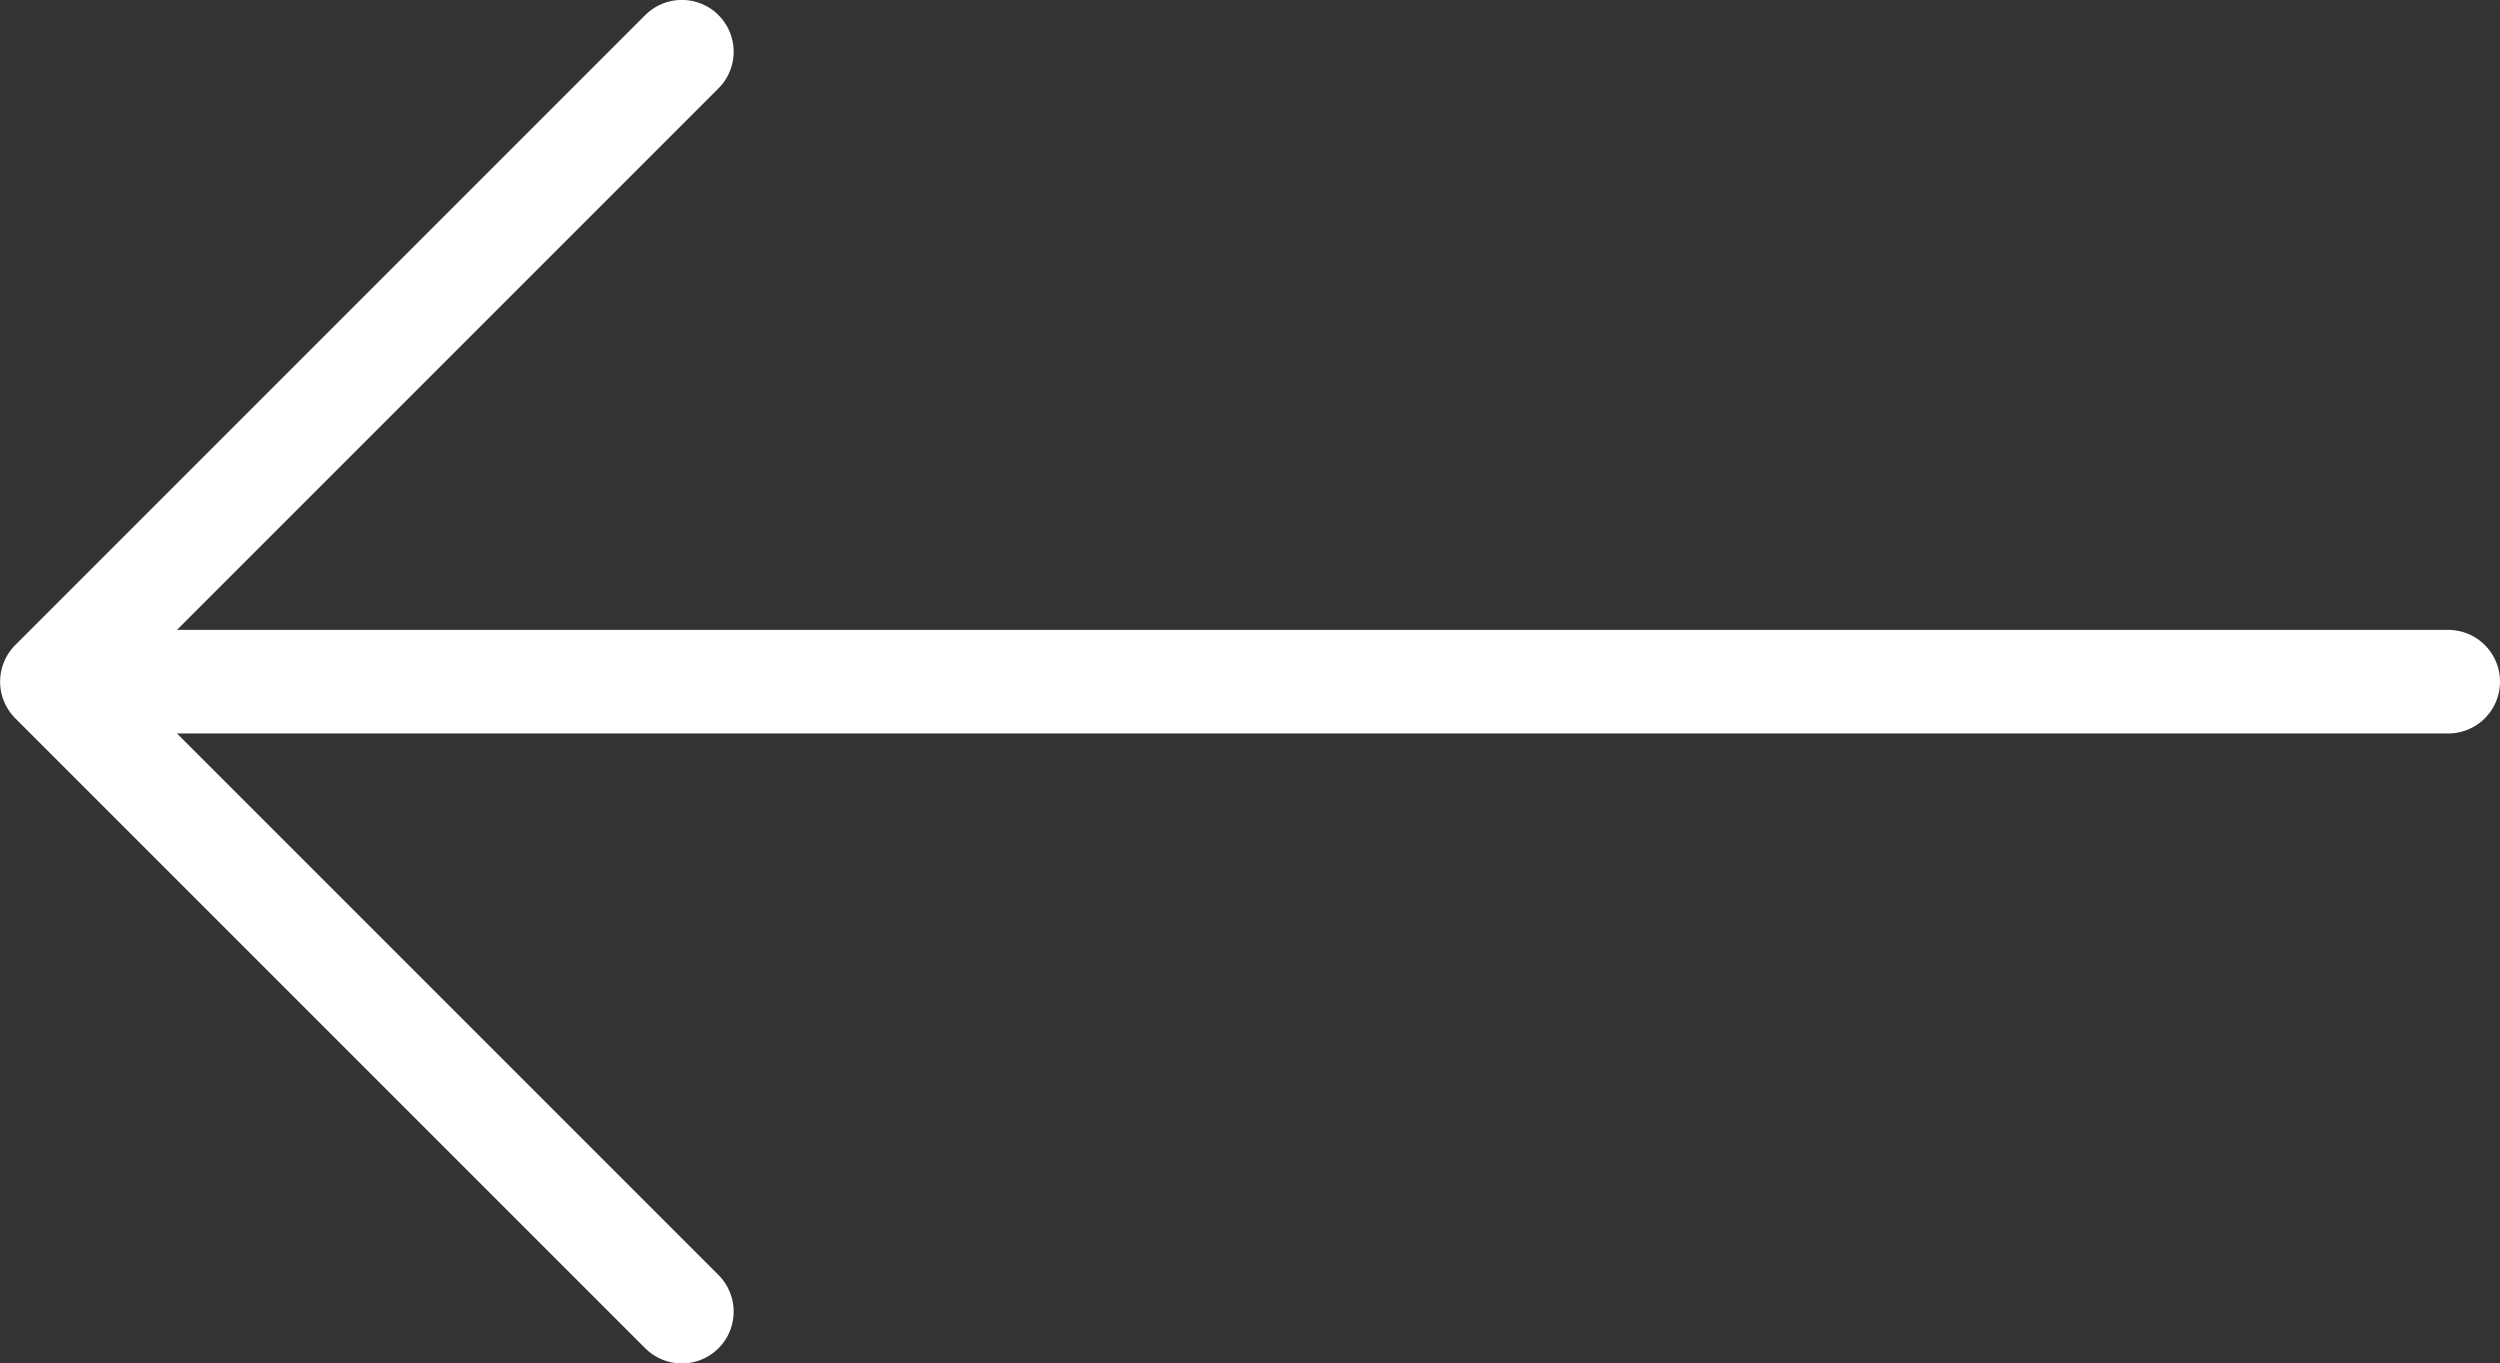 <svg xmlns="http://www.w3.org/2000/svg" width="24.13" height="13.16" viewBox="0 0 24.129 13.159"><rect x="0" y="0" width="24.129" height="13.159" fill="#333333" stroke="none"/><g data-name="Group 221" fill="none" stroke="#fff" stroke-linecap="round" stroke-linejoin="round"><path data-name="Path 57" d="M6.581 12.659l-6.08-6.08 6.08-6.08"/><path data-name="Line 7" d="M.789 6.579h22.84"/></g></svg>
